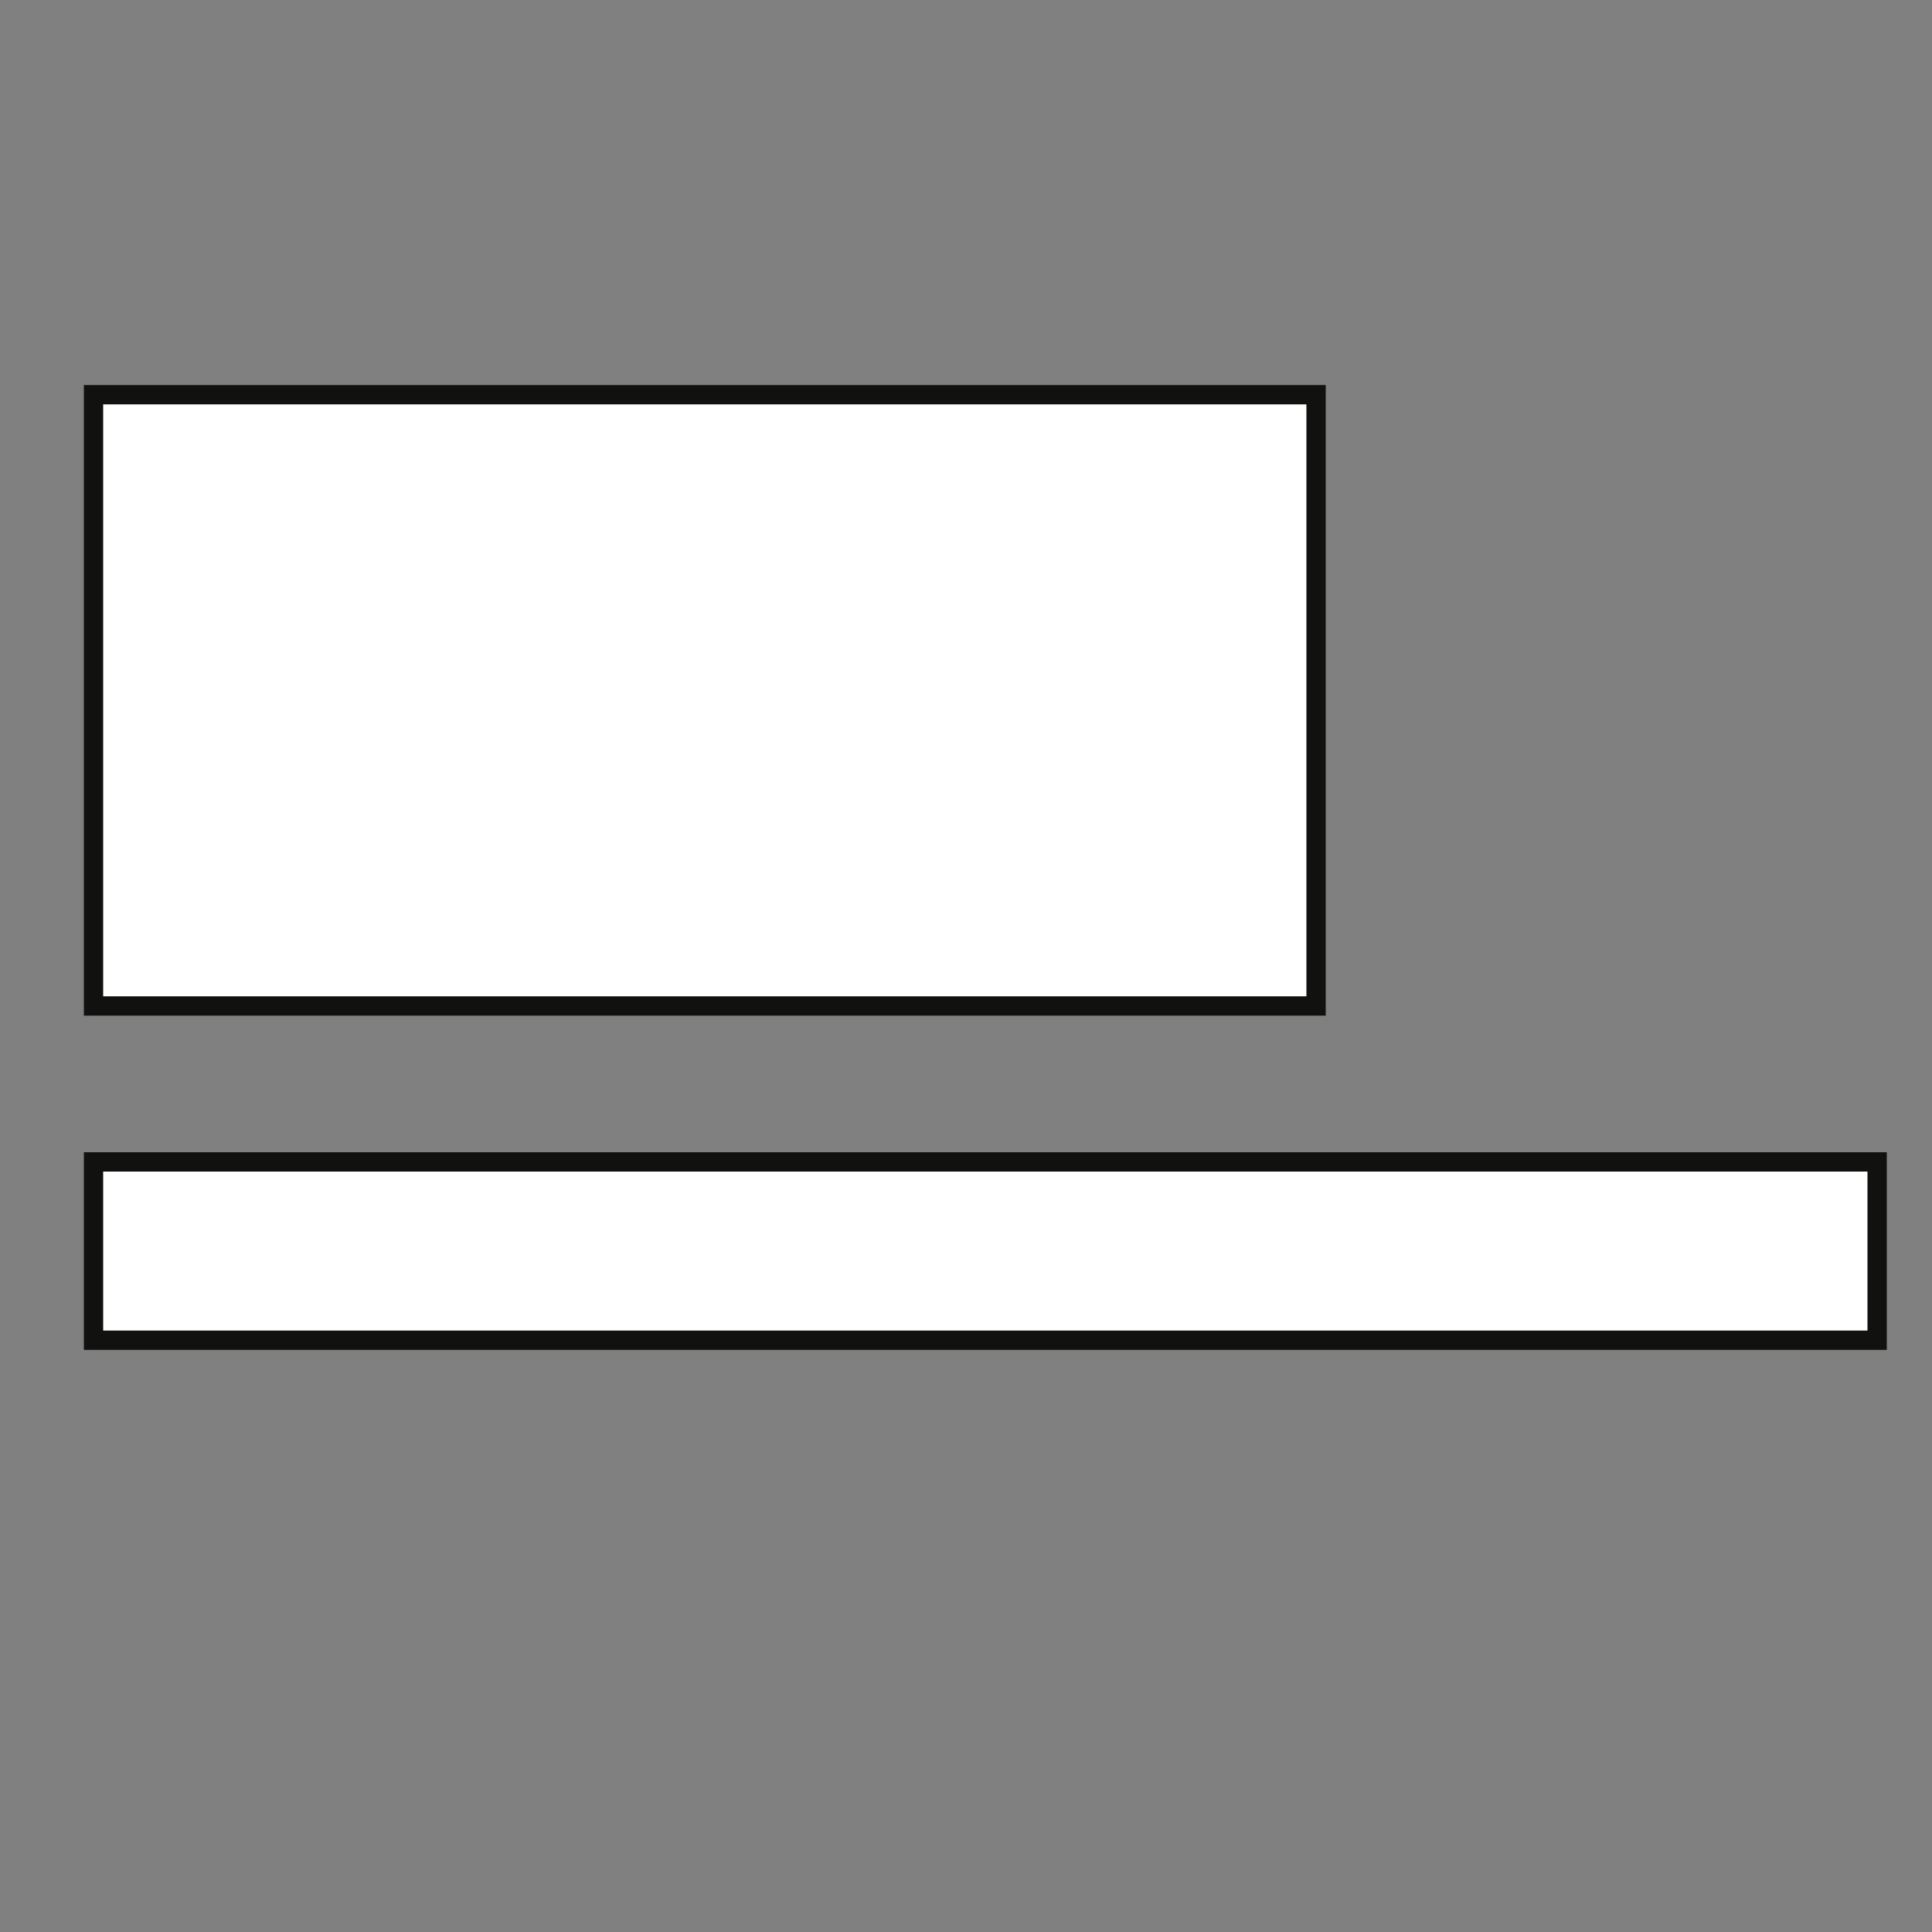 <?xml version="1.0" encoding="UTF-8"?> <svg xmlns="http://www.w3.org/2000/svg" id="Livello_1" width="100" height="100" version="1.1" viewBox="0 0 100 100"><rect x="0" y="0" width="100" height="100" fill="#808080" stroke="none"/><g id="Livello_1-2"><rect id="Rettangolo_653" x="4.84" y="60.14" width="92.32" height="9.23" fill="#fff" stroke="#111110"></rect></g><rect id="Rettangolo_653-2" x="4.84" y="20.43" width="63.28" height="31.64" fill="#fff" stroke="#111110"></rect></svg> 